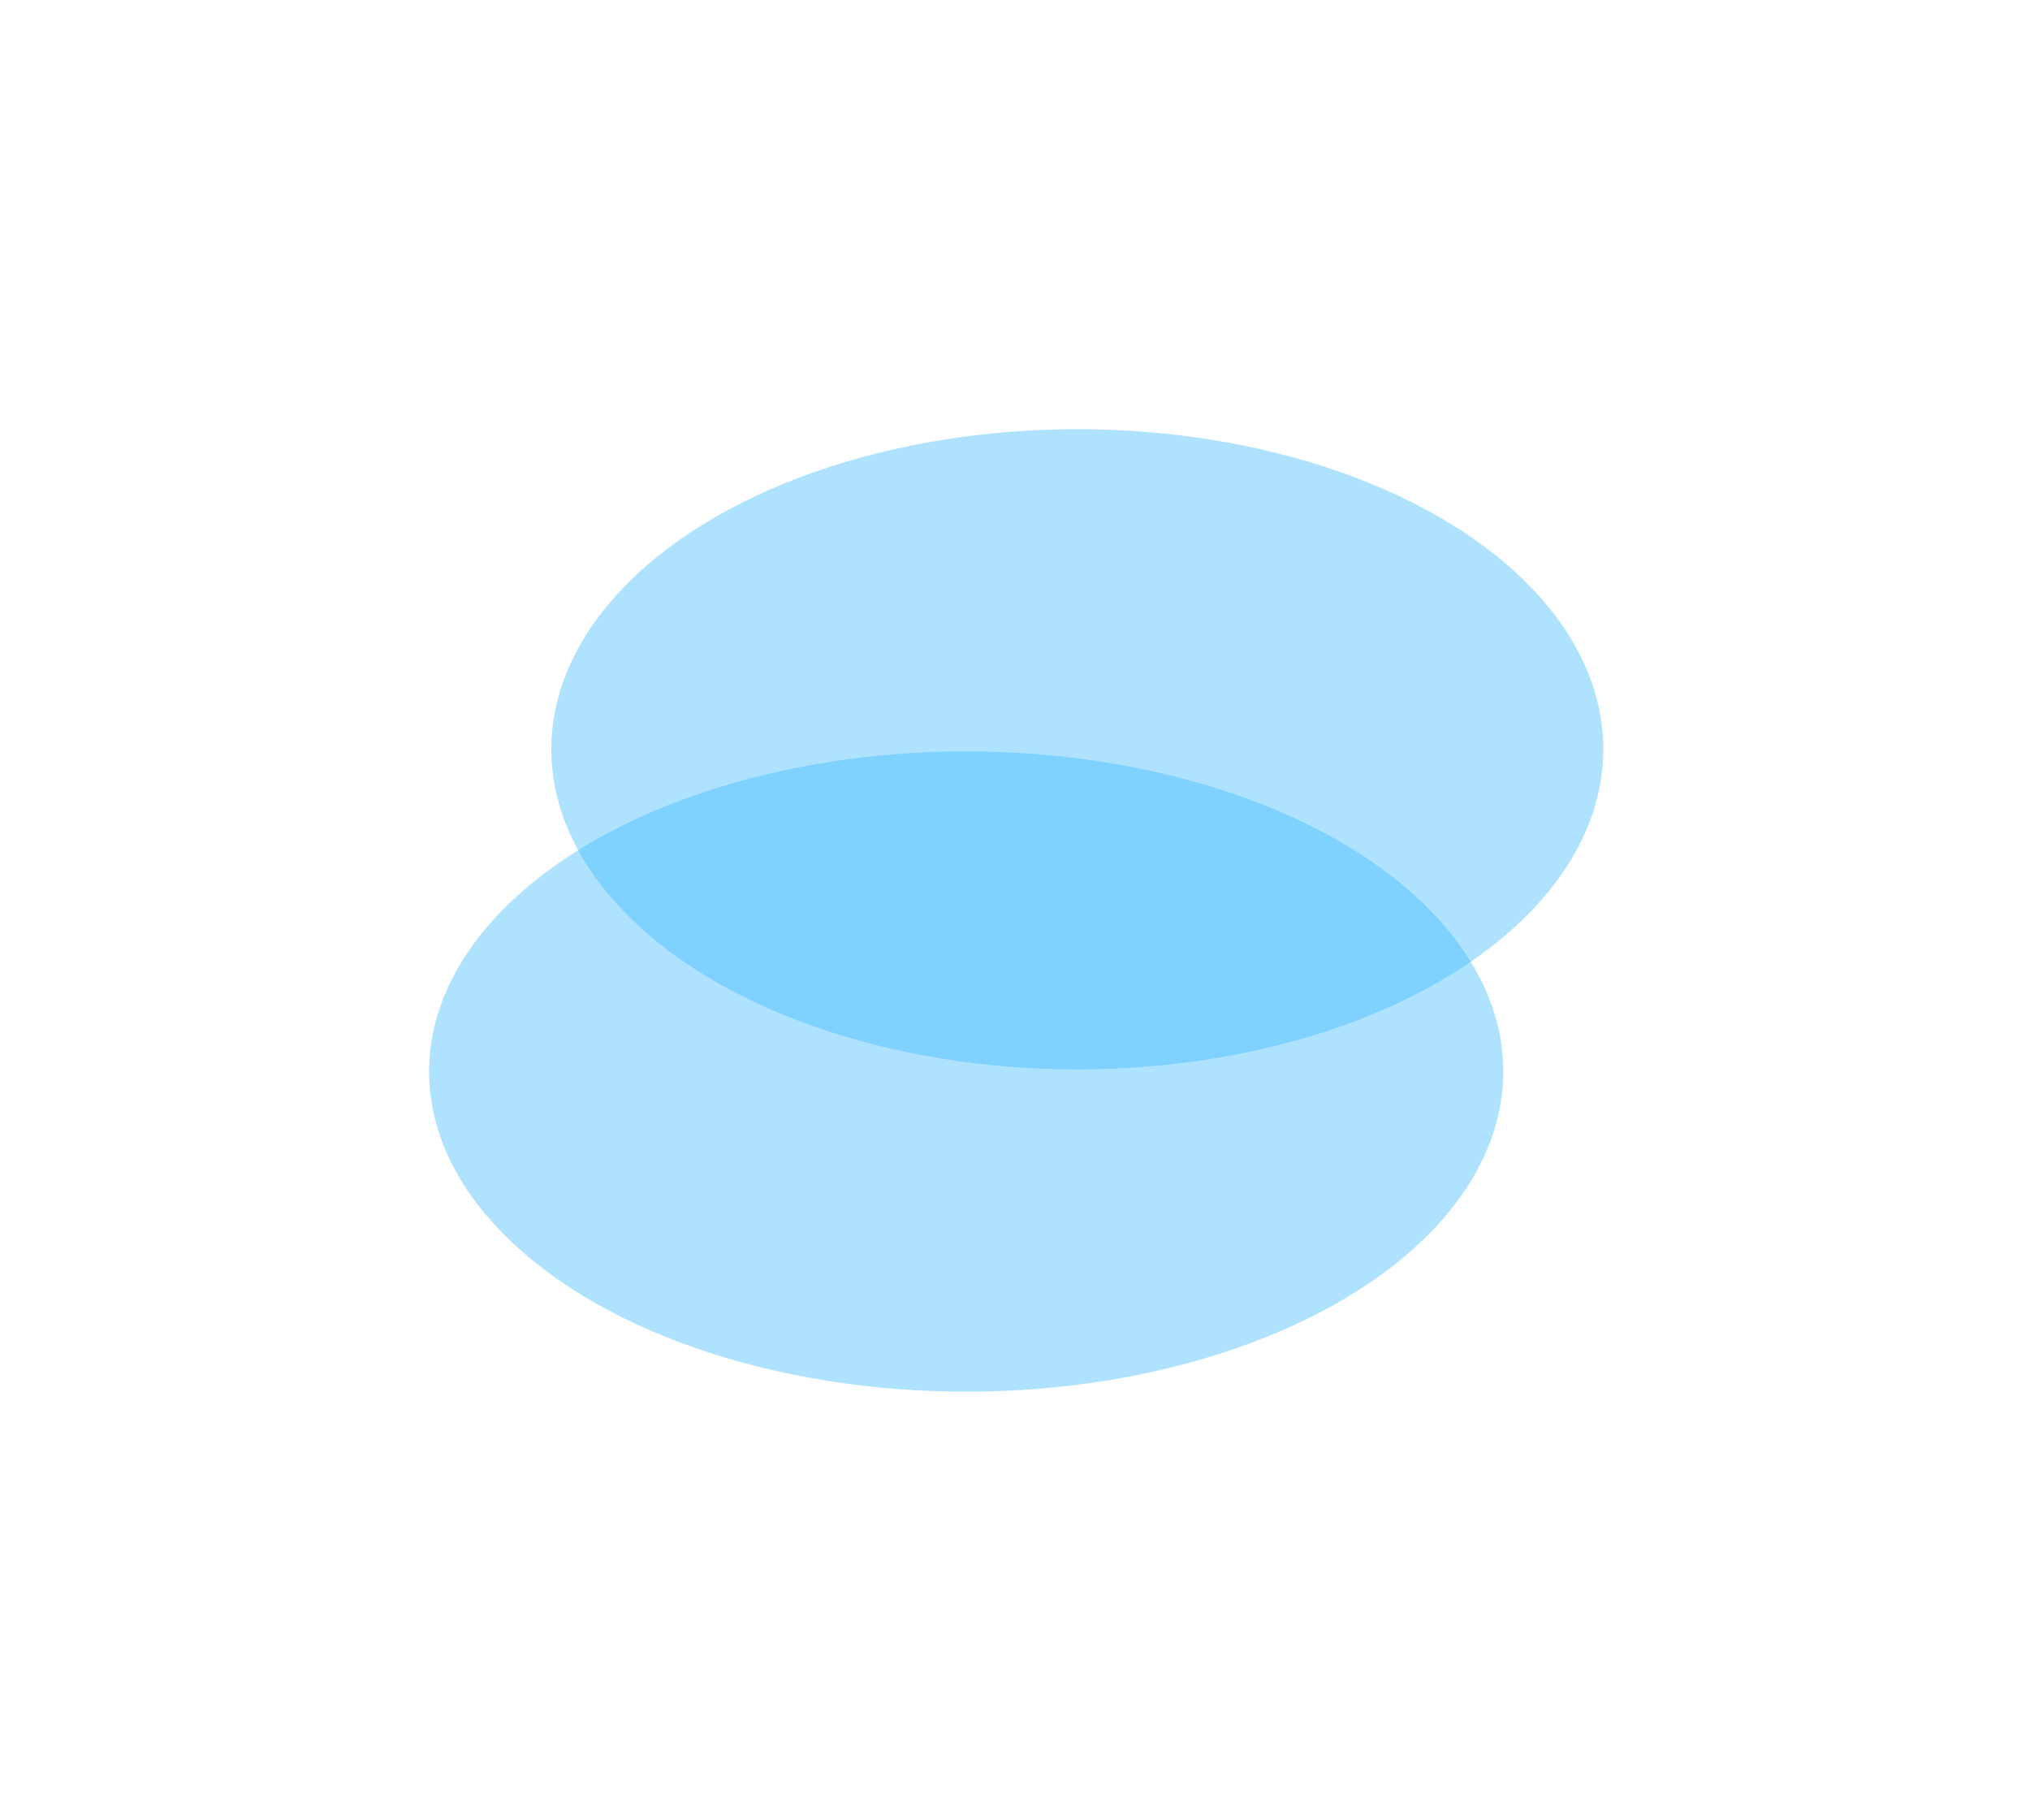 <svg width="492" height="441" viewBox="0 0 492 441" fill="none" xmlns="http://www.w3.org/2000/svg">
<g filter="url(#filter0_f_1020_12399)">
<ellipse cx="234.17" cy="259.658" rx="130.17" ry="77.575" fill="#38B6FF" fill-opacity="0.4"/>
</g>
<g filter="url(#filter1_f_1020_12399)">
<ellipse cx="261.102" cy="181.575" rx="127.477" ry="77.575" fill="#38B6FF" fill-opacity="0.4"/>
</g>
<defs>
<filter id="filter0_f_1020_12399" x="0.845" y="78.928" width="466.649" height="361.46" filterUnits="userSpaceOnUse" color-interpolation-filters="sRGB">
<feFlood flood-opacity="0" result="BackgroundImageFix"/>
<feBlend mode="normal" in="SourceGraphic" in2="BackgroundImageFix" result="shape"/>
<feGaussianBlur stdDeviation="51.577" result="effect1_foregroundBlur_1020_12399"/>
</filter>
<filter id="filter1_f_1020_12399" x="30.47" y="0.845" width="461.263" height="361.46" filterUnits="userSpaceOnUse" color-interpolation-filters="sRGB">
<feFlood flood-opacity="0" result="BackgroundImageFix"/>
<feBlend mode="normal" in="SourceGraphic" in2="BackgroundImageFix" result="shape"/>
<feGaussianBlur stdDeviation="51.577" result="effect1_foregroundBlur_1020_12399"/>
</filter>
</defs>
</svg>
